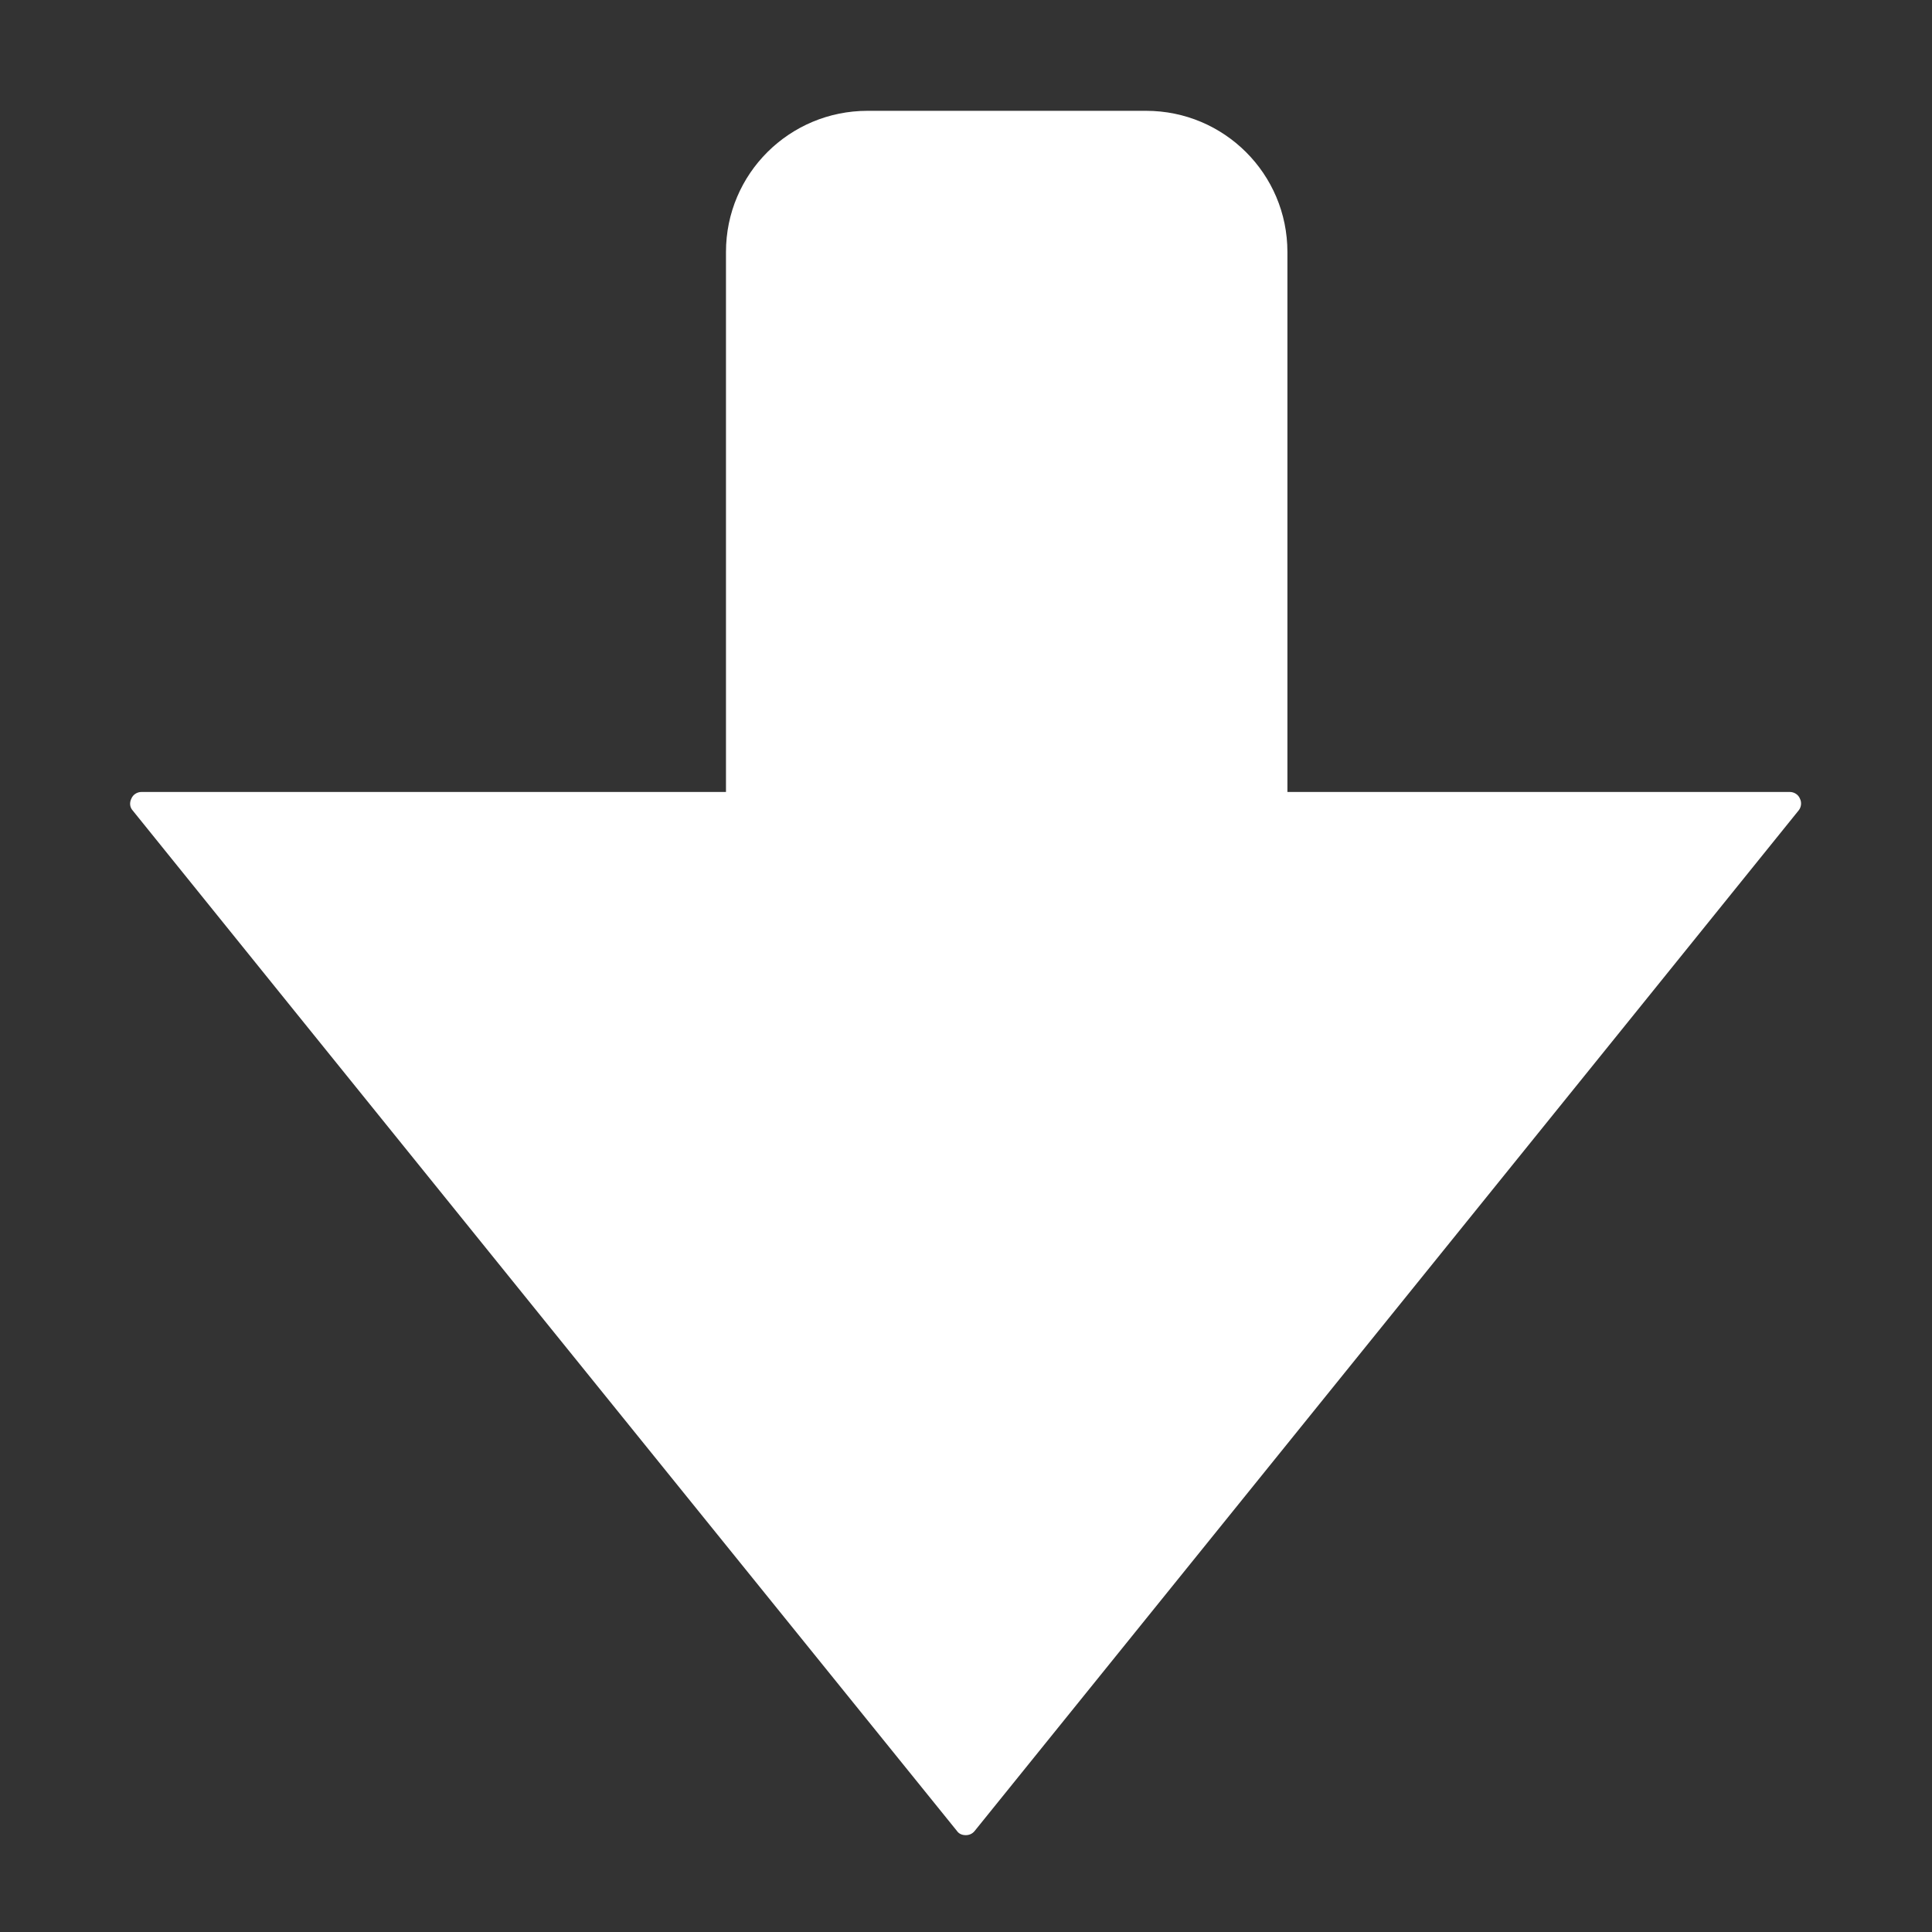 <?xml version="1.0" encoding="UTF-8" standalone="no"?>
<!DOCTYPE svg PUBLIC "-//W3C//DTD SVG 1.1//EN" "http://www.w3.org/Graphics/SVG/1.1/DTD/svg11.dtd">
<svg width="100%" height="100%" viewBox="0 0 512 512" version="1.1" xmlns="http://www.w3.org/2000/svg" xmlns:xlink="http://www.w3.org/1999/xlink" xml:space="preserve" xmlns:serif="http://www.serif.com/" style="fill-rule:evenodd;clip-rule:evenodd;stroke-linejoin:round;stroke-miterlimit:2;">
    <rect x="0" y="0" width="512" height="512" fill="#333333" stroke="none"/>
    <g id="ArrowBoldUp" transform="matrix(17.679,0,0,16.777,-82971.3,-7092.8)">
        <g id="Rectangle" transform="matrix(0.446,-1.0631e-17,1.00886e-17,-0.556,4184.42,2286.08)">
            <path d="M1184.06,3315.96C1184.06,3313.74 1181.93,3311.95 1179.31,3311.95L1169.95,3311.95C1167.32,3311.95 1165.19,3313.74 1165.19,3315.96L1165.19,3344.12C1165.19,3346.34 1167.32,3348.13 1169.95,3348.13L1179.31,3348.13C1181.93,3348.13 1184.06,3346.34 1184.06,3344.12L1184.06,3315.96Z" style="fill:white;"/>
        </g>
        <g id="Triangle" transform="matrix(0.489,1.53122e-18,-1.45311e-18,-0.503,4133.33,2107.04)">
            <path d="M1174.29,3290.95C1174.35,3290.86 1174.45,3290.82 1174.56,3290.82C1174.66,3290.82 1174.76,3290.86 1174.83,3290.95C1177.35,3294.15 1196.85,3318.88 1200.09,3323C1200.17,3323.1 1200.19,3323.25 1200.13,3323.37C1200.08,3323.5 1199.95,3323.58 1199.82,3323.58C1194.01,3323.58 1155.1,3323.58 1149.29,3323.58C1149.16,3323.58 1149.03,3323.5 1148.98,3323.37C1148.92,3323.25 1148.93,3323.1 1149.02,3323C1152.26,3318.88 1171.76,3294.15 1174.29,3290.95Z" style="fill:white;"/>
        </g>
    </g>
</svg>
